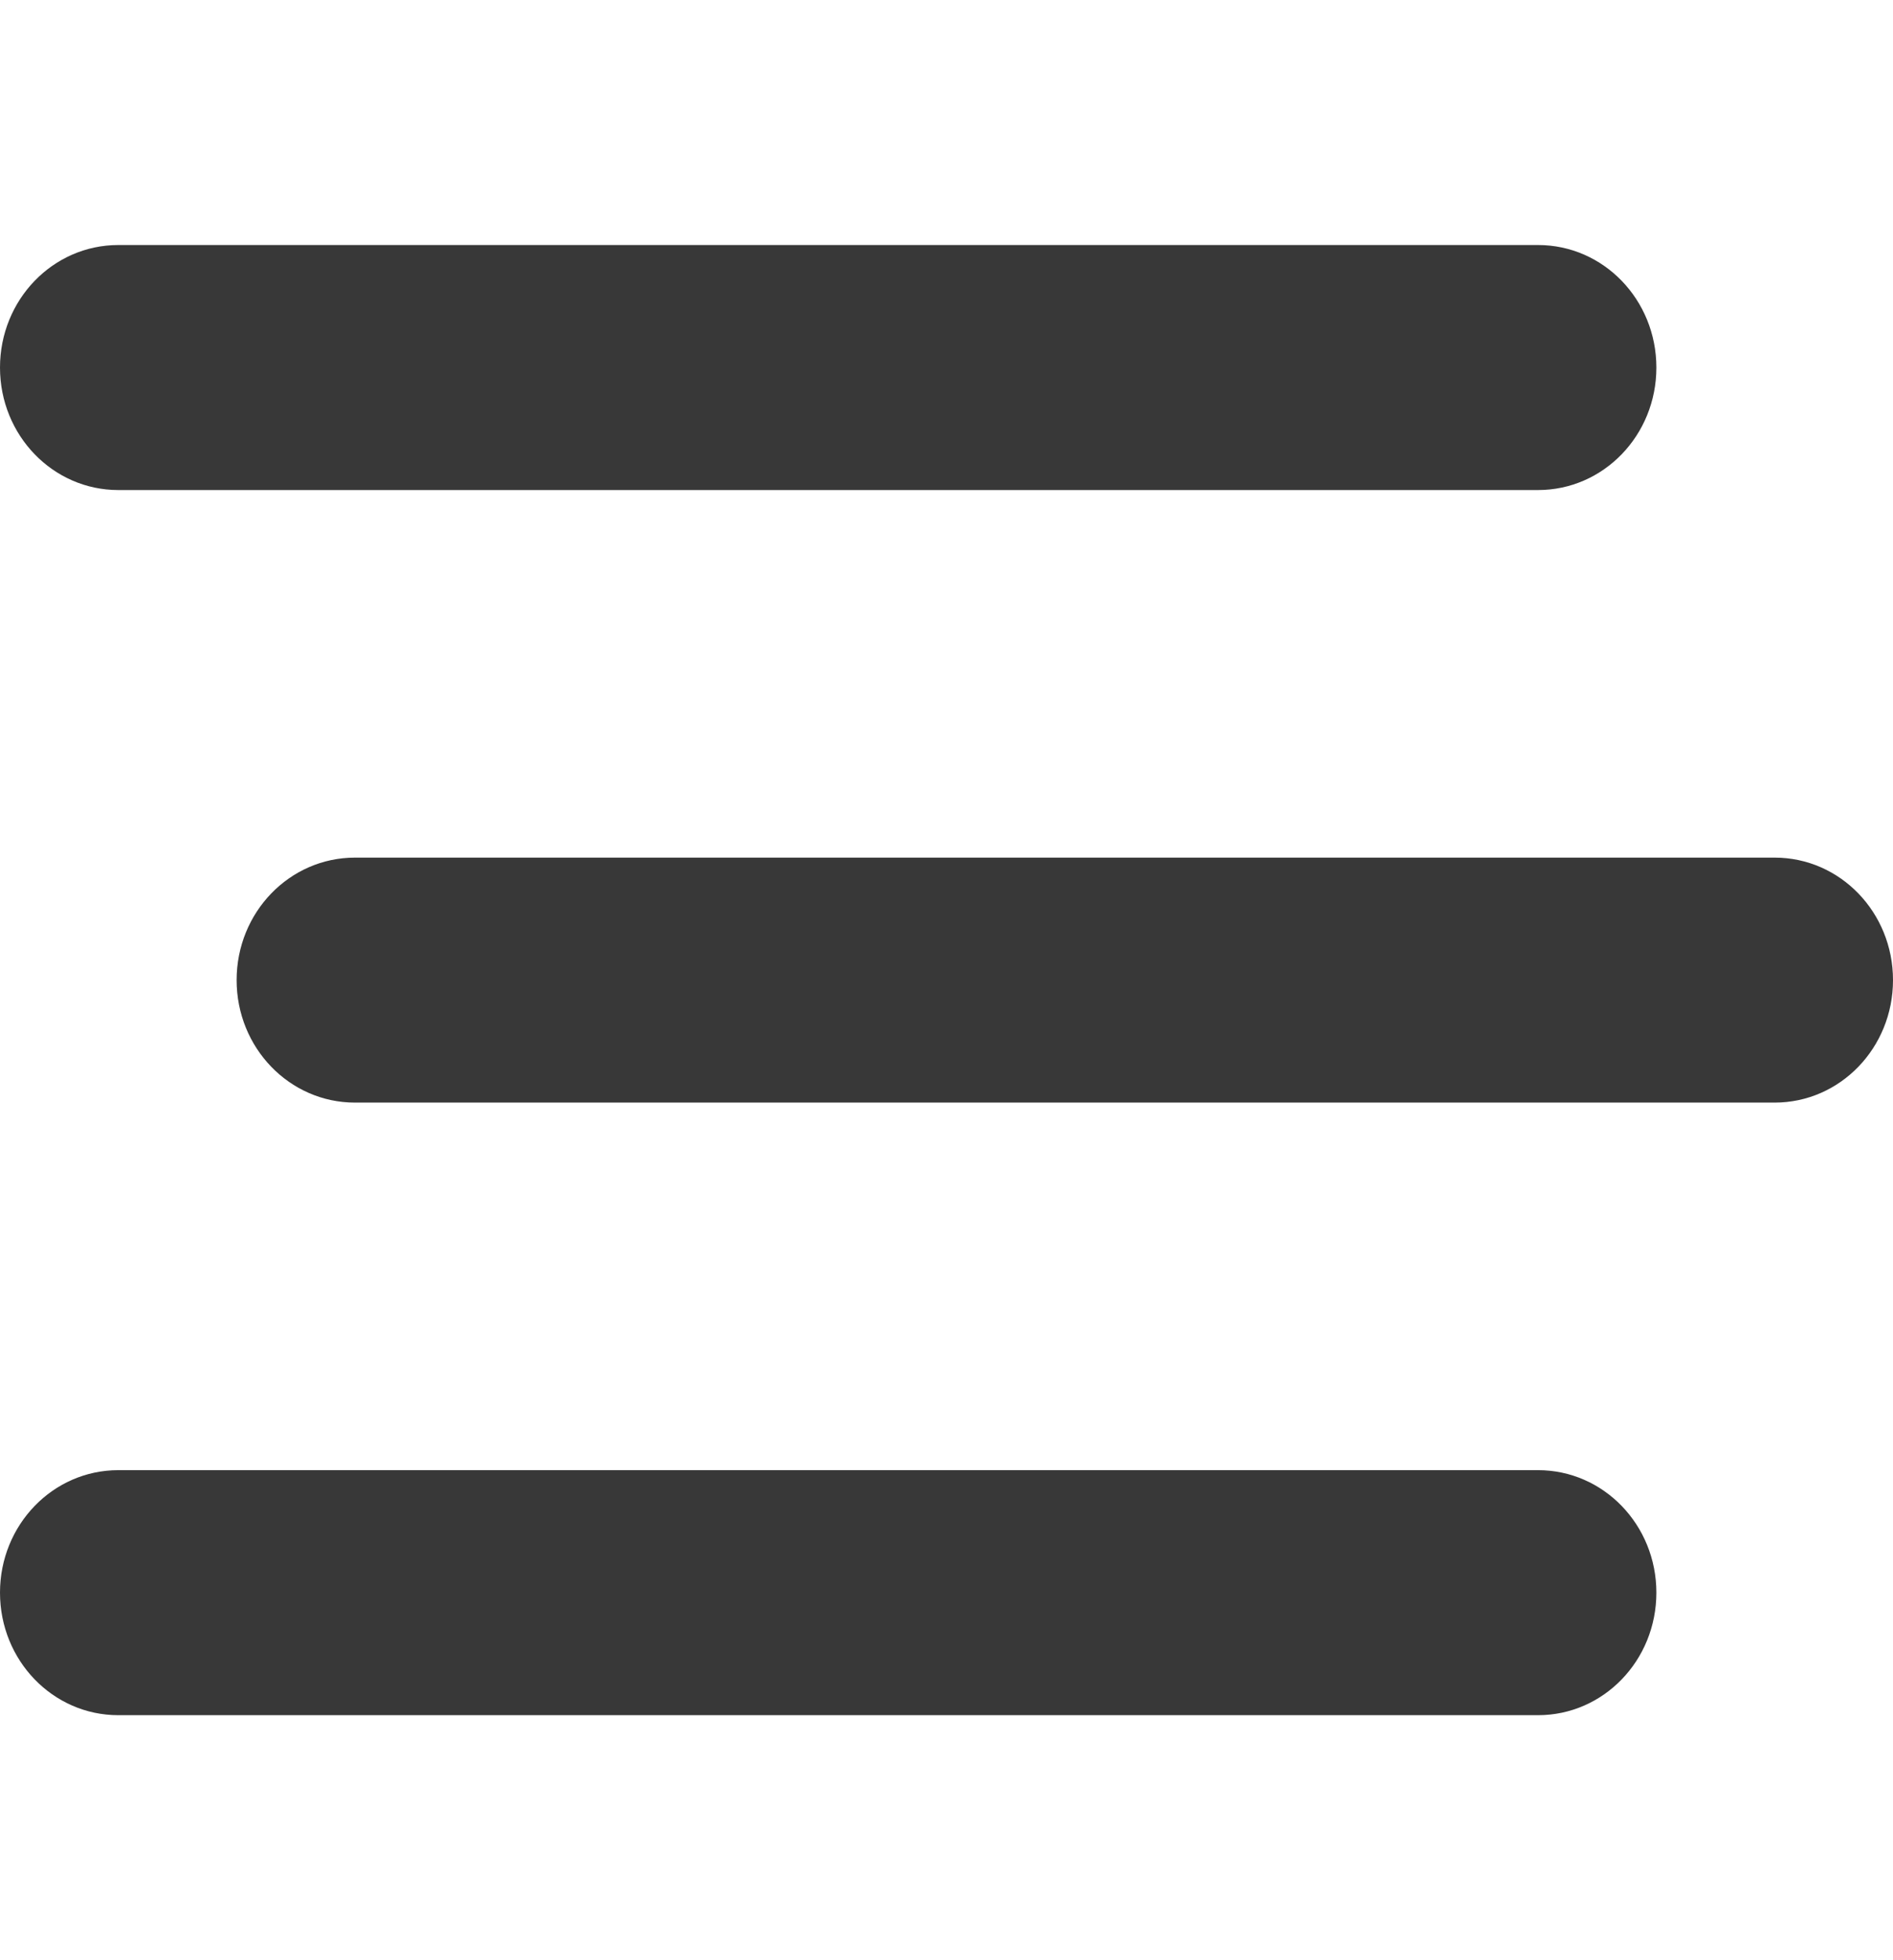 <svg width="28" height="29" viewBox="0 0 28 29" fill="none" xmlns="http://www.w3.org/2000/svg">
<path d="M0 5.438C0 4.435 0.782 3.625 1.75 3.625H22.75C23.718 3.625 24.5 4.435 24.5 5.438C24.5 6.44 23.718 7.25 22.75 7.25H1.75C0.782 7.25 0 6.44 0 5.438ZM3.5 14.5C3.5 13.498 4.282 12.688 5.25 12.688H26.25C27.218 12.688 28 13.498 28 14.5C28 15.502 27.218 16.312 26.25 16.312H5.25C4.282 16.312 3.5 15.502 3.5 14.5ZM24.5 23.562C24.5 24.565 23.718 25.375 22.75 25.375H1.75C0.782 25.375 0 24.565 0 23.562C0 22.56 0.782 21.75 1.75 21.75H22.75C23.718 21.75 24.5 22.56 24.5 23.562Z" fill="#383838"/>
</svg>
